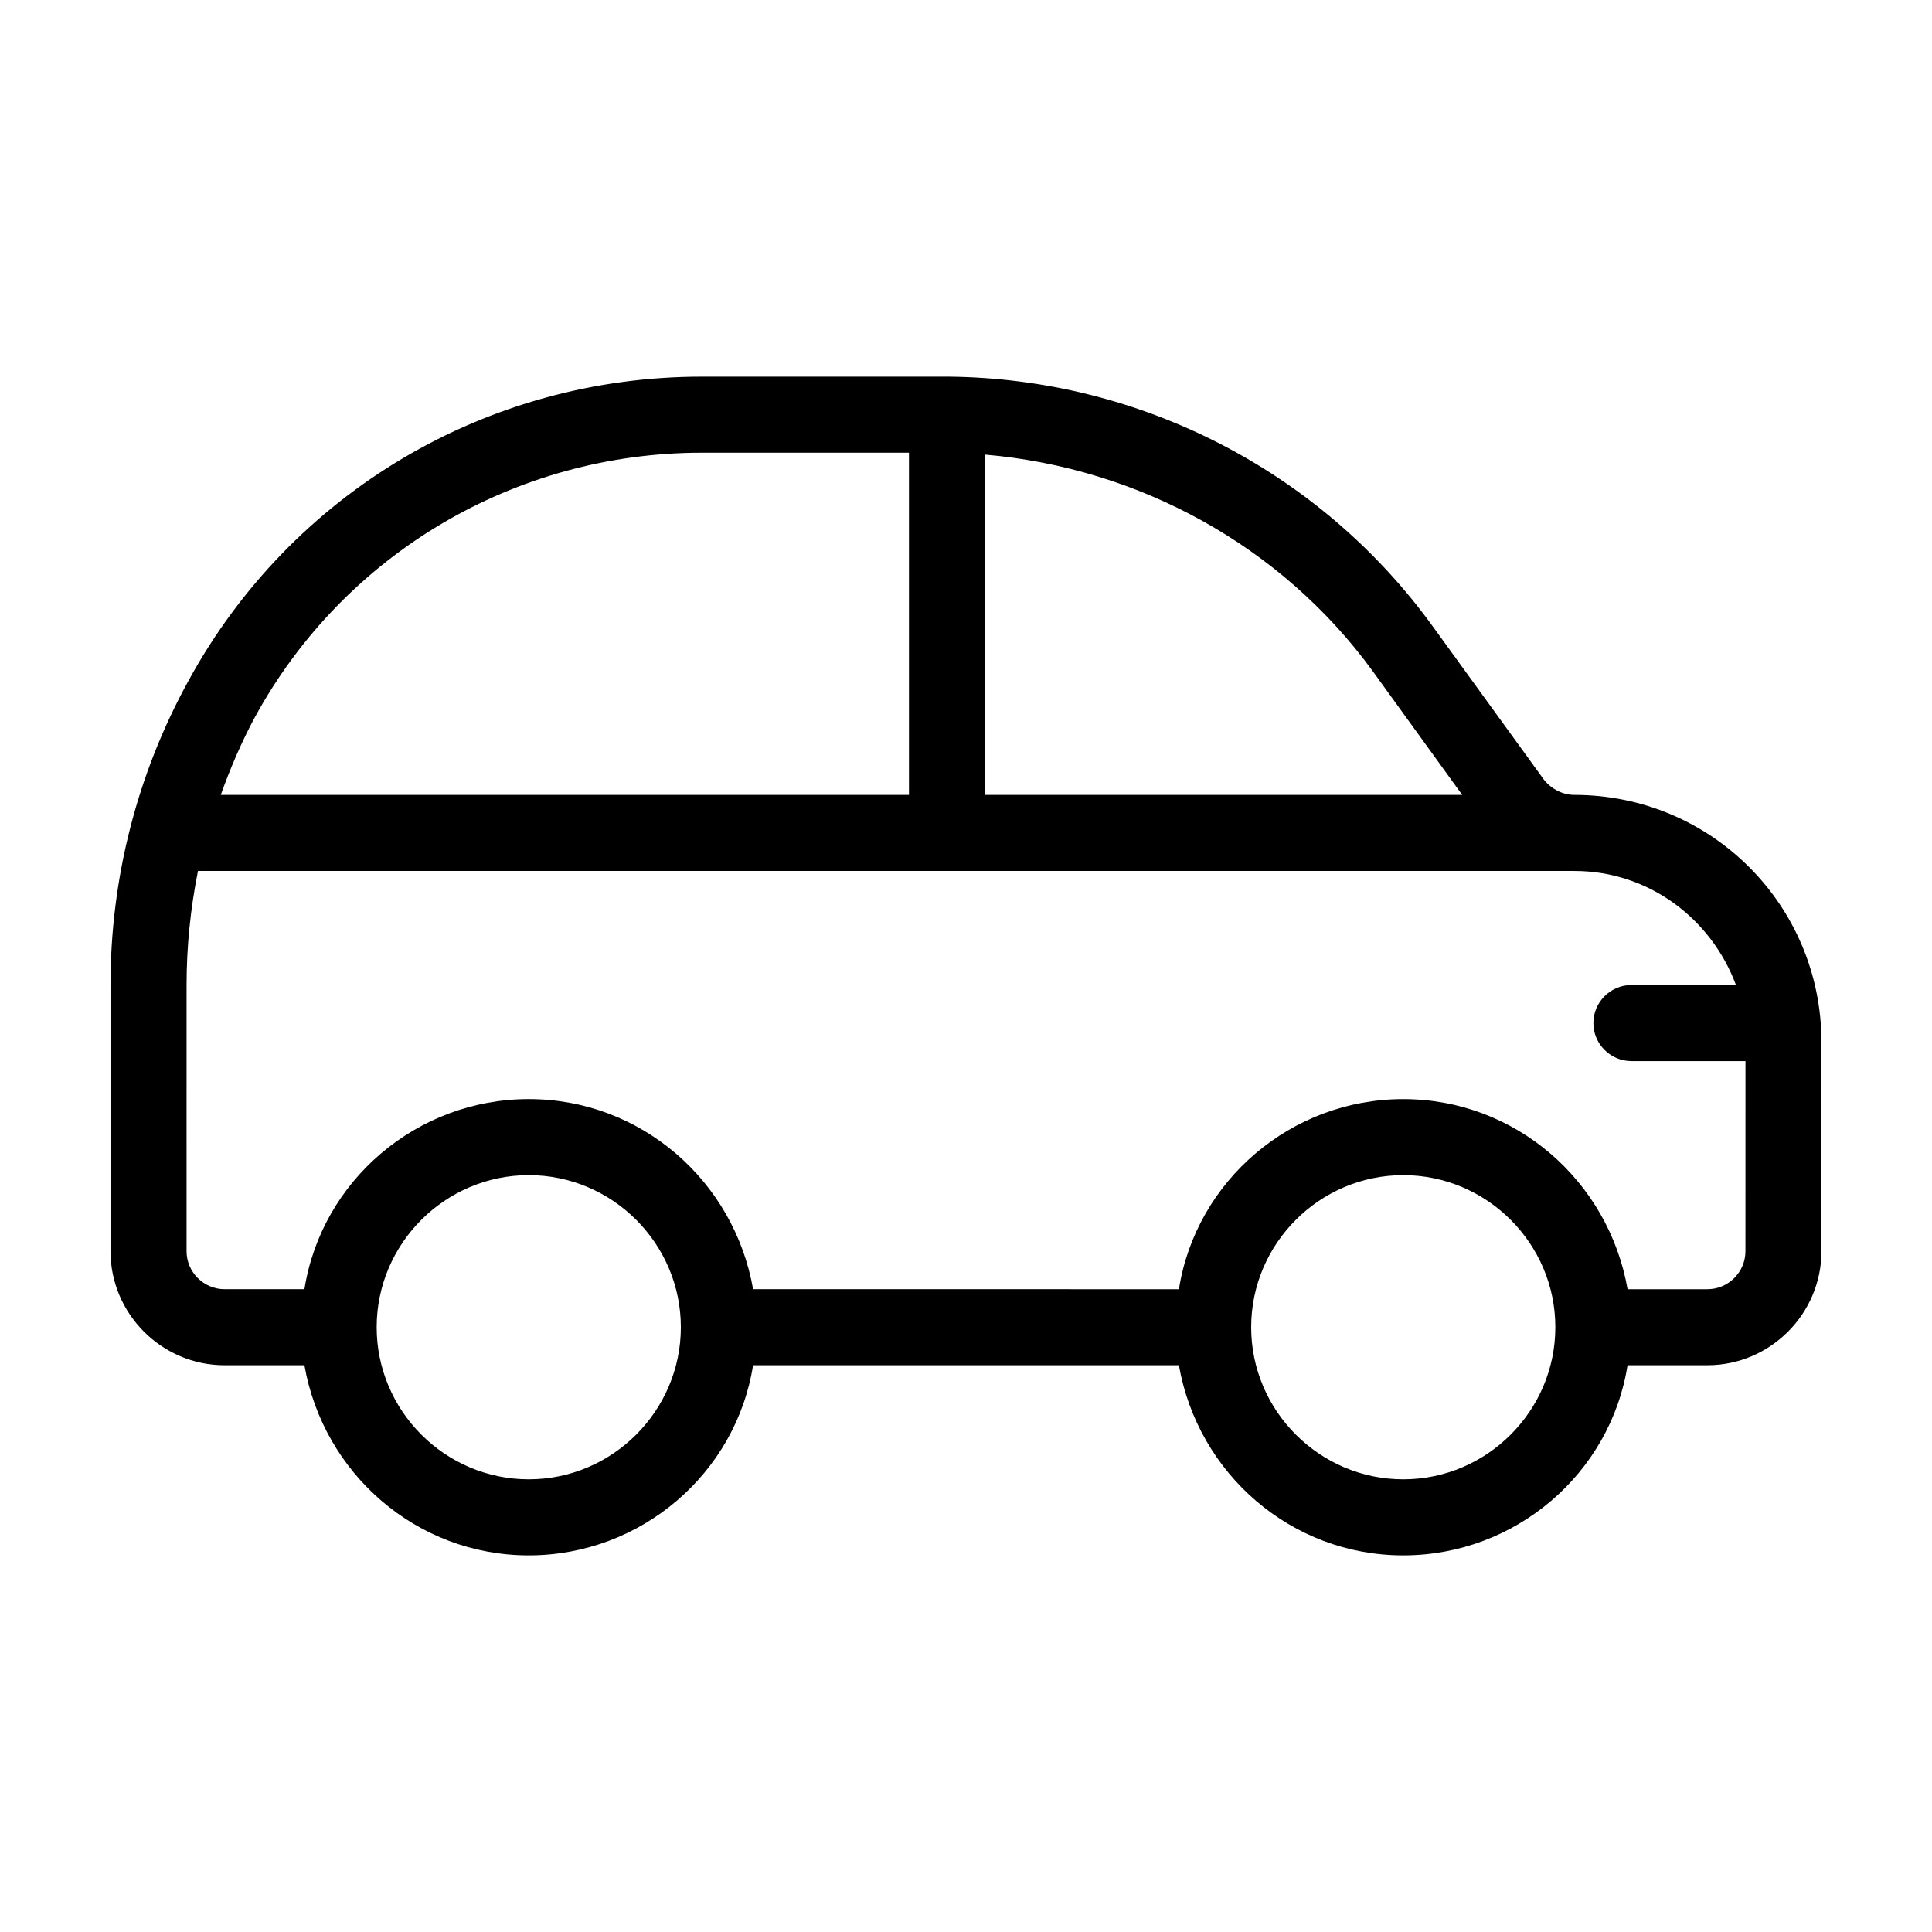 <?xml version="1.0" encoding="UTF-8"?>
<!-- The Best Svg Icon site in the world: iconSvg.co, Visit us! https://iconsvg.co -->
<svg fill="#000000" width="800px" height="800px" version="1.1" viewBox="144 144 512 512" xmlns="http://www.w3.org/2000/svg">
 <path d="m561.22 354.66c-3.023 0-6.047-1.512-8.062-4.031l-29.223-40.305c-29.723-41.312-77.586-66-128.47-66.504h-0.504-0.504-1.008-63.48c-56.93 0-108.82 30.73-136.03 80.609-13.605 24.688-20.656 52.398-20.656 80.609v70.535c0 16.625 13.602 30.23 30.23 30.23h21.16c5.039 28.719 29.727 50.383 59.449 50.383 29.727 0 54.914-21.664 59.449-50.383h112.85c5.039 28.719 29.727 50.383 59.449 50.383 29.727 0 54.914-21.664 59.449-50.383l21.16-0.004c16.625 0 30.23-13.602 30.23-30.23l-0.004-55.414c0-36.277-29.219-65.496-65.492-65.496zm-156.18-90.184c40.809 3.527 78.594 24.184 102.78 57.434l23.68 32.746-126.46 0.004zm-193.46 69.527c23.68-43.328 69.02-70.031 118.39-70.031h54.914v90.688h-182.38c2.519-7.055 5.543-14.105 9.07-20.656zm72.547 202.03c-22.168 0-40.305-18.137-40.305-40.305 0-22.168 18.137-40.305 40.305-40.305 22.168 0 40.305 18.137 40.305 40.305 0 22.168-18.137 40.305-40.305 40.305zm231.75 0c-22.168 0-40.305-18.137-40.305-40.305 0-22.168 18.137-40.305 40.305-40.305s40.305 18.137 40.305 40.305c0 22.168-18.137 40.305-40.305 40.305zm90.684-60.457c0 5.543-4.535 10.078-10.078 10.078h-21.16c-5.039-28.719-29.727-50.383-59.449-50.383-29.727 0-54.914 21.664-59.449 50.383l-112.85-0.004c-5.039-28.719-29.727-50.383-59.449-50.383-29.727 0-54.914 21.664-59.449 50.383h-21.16c-5.543 0-10.078-4.535-10.078-10.078l0.004-70.531c0-10.078 1.008-20.152 3.023-30.23l359.72 0.004h2.016 3.023c19.648 0 36.273 12.594 42.824 30.23l-27.711-0.004c-5.543 0-10.078 4.535-10.078 10.078s4.535 10.078 10.078 10.078h30.23z"/>
</svg>